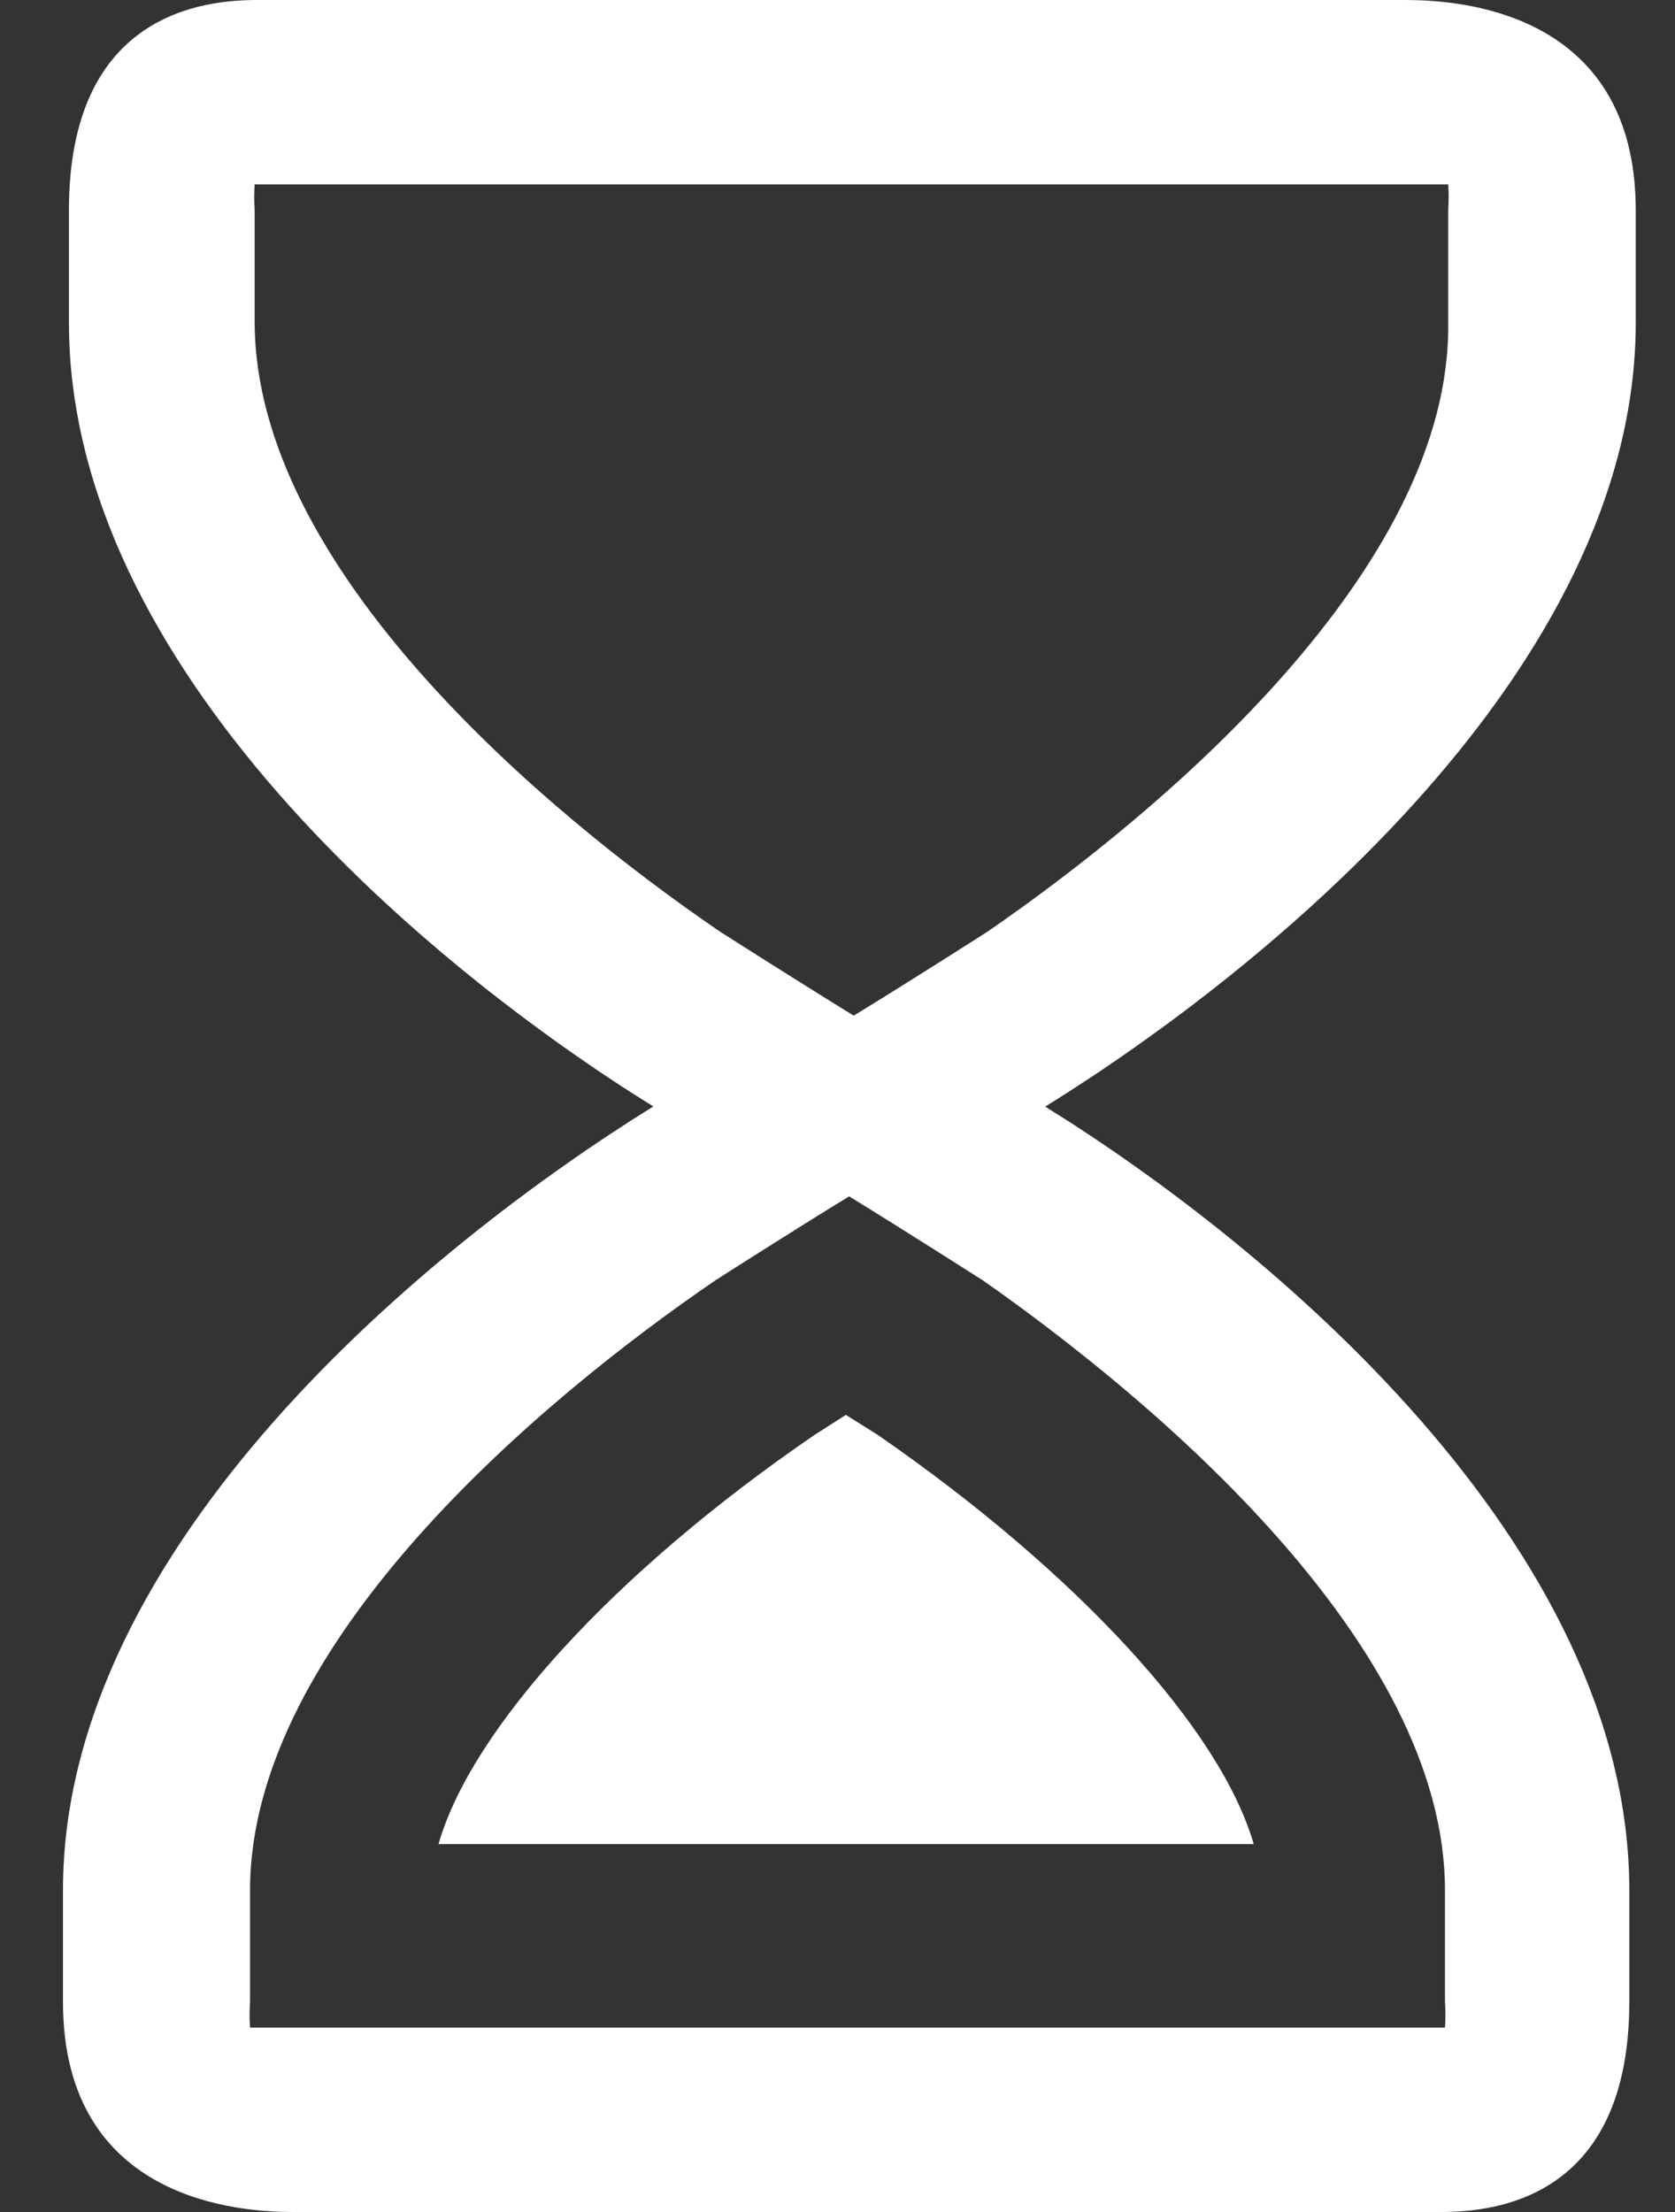 <?xml version="1.0" encoding="UTF-8"?>
<svg width="25px" height="33px" viewBox="0 0 25 33" version="1.1" xmlns="http://www.w3.org/2000/svg" xmlns:xlink="http://www.w3.org/1999/xlink">
    <rect x="0" y="0" width="25" height="33" fill="#333333" stroke="none"/>
    <!-- Generator: Sketch 63.1 (92452) - https://sketch.com -->
    <title>timer2</title>
    <desc>Created with Sketch.</desc>
    <g id="Page-1" stroke="none" stroke-width="1" fill="none" fill-rule="evenodd">
        <g id="BioStations---Brasil" transform="translate(-734, -928)" fill="#FFFFFF" fill-rule="nonzero">
            <g id="timer2" transform="translate(734.94, 928)">
                <path d="M14.664,16.507 C17.992,14.444 23.474,9.966 23.474,4.815 L23.474,3.136 C23.474,0.131 20.778,0 20.035,0 L2.902,0 C2.112,0 0.089,0.186 0.089,3.136 L0.089,4.815 C0.089,9.973 5.482,14.444 8.811,16.507 L8.811,16.507 C5.482,18.57 0,23.048 0,28.199 L0,29.864 C0,32.869 2.696,33 3.439,33 L20.565,33 C21.356,33 23.378,32.814 23.378,29.864 L23.378,28.199 C23.378,23.041 17.986,18.57 14.657,16.507 L14.657,16.507 L14.664,16.507 Z M20.627,28.199 L20.627,29.864 C20.636,29.992 20.636,30.121 20.627,30.249 L2.792,30.249 C2.783,30.121 2.783,29.992 2.792,29.864 L2.792,28.199 C2.792,24.513 7.139,20.874 9.739,19.1 C9.739,19.1 10.888,18.364 11.734,17.848 L11.734,17.848 C12.573,18.364 13.728,19.1 13.728,19.1 C16.28,20.888 20.627,24.526 20.627,28.199 Z M13.797,13.9 C13.797,13.9 12.648,14.636 11.802,15.152 L11.802,15.152 C10.963,14.636 9.808,13.9 9.808,13.9 C7.208,12.126 2.861,8.487 2.861,4.801 L2.861,3.136 C2.852,3.008 2.852,2.879 2.861,2.751 L20.675,2.751 C20.684,2.879 20.684,3.008 20.675,3.136 L20.675,4.815 C20.723,8.487 16.376,12.126 13.797,13.9 Z M12.167,21.411 C15.152,23.474 17.277,25.799 17.772,27.511 L5.605,27.511 C6.094,25.799 8.226,23.454 11.211,21.411 L11.685,21.108 L12.167,21.411 Z" id="Shape"></path>
            </g>
        </g>
    </g>
</svg>